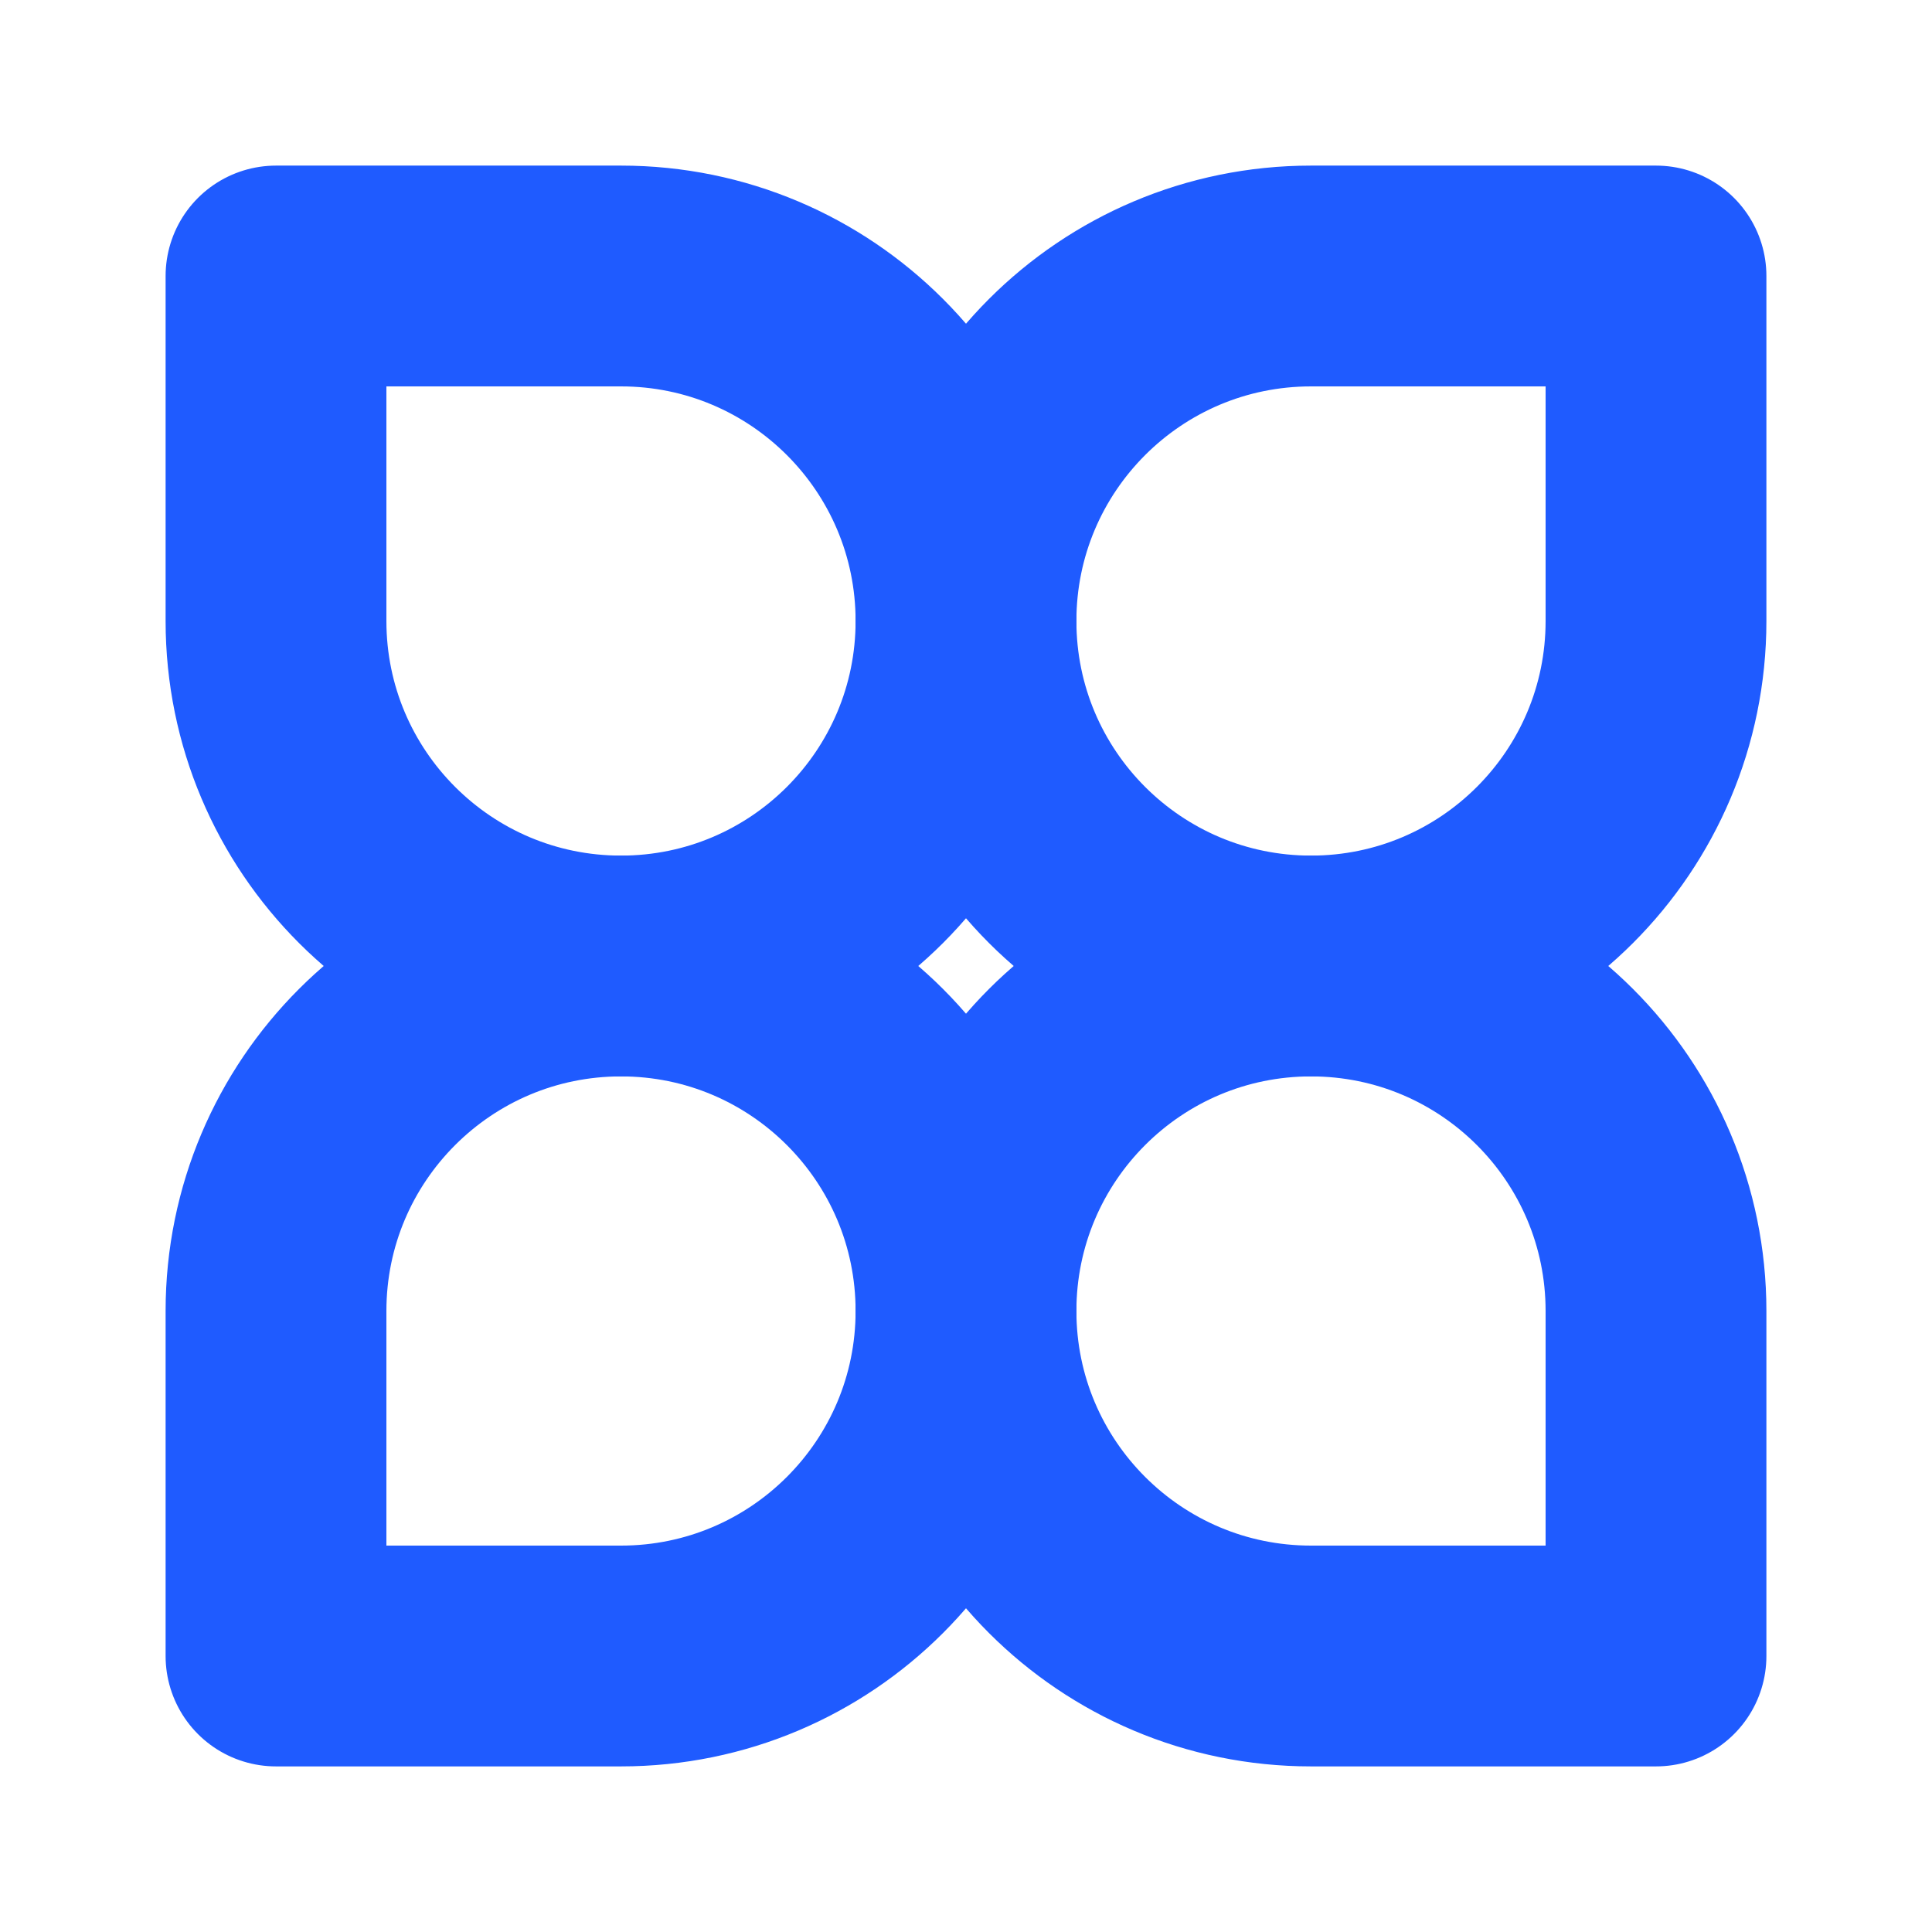 <?xml version="1.0" encoding="UTF-8"?> <svg xmlns="http://www.w3.org/2000/svg" xmlns:xlink="http://www.w3.org/1999/xlink" width="70px" height="70px" viewBox="0 0 70 70"> <title>icon/70/9@3x</title> <g id="icon/70/9" stroke="none" stroke-width="1" fill="none" fill-rule="evenodd" stroke-linecap="round" stroke-linejoin="round"> <path d="M10,60 L10,47.5 C10,40.596 15.596,35 22.5,35 C29.404,35 35,29.404 35,22.5 C35,15.596 40.596,10 47.5,10 C51.667,10 55.833,10 60,10 L60,22.5 C60,29.404 54.404,35 47.5,35 C40.596,35 35,40.596 35,47.5 C35,54.404 29.404,60 22.5,60 L10,60 L10,60 Z" id="Path-2" stroke="#1F5BFF" stroke-width="8"></path> <path d="M10,60 L10,47.5 C10,40.596 15.596,35 22.5,35 C29.404,35 35,29.404 35,22.5 C35,15.596 40.596,10 47.5,10 C51.667,10 55.833,10 60,10 L60,22.5 C60,29.404 54.404,35 47.5,35 C40.596,35 35,40.596 35,47.5 C35,54.404 29.404,60 22.5,60 L10,60 L10,60 Z" id="Path-2-Copy-2" stroke="#1F5BFF" stroke-width="8" transform="translate(35, 35) scale(-1, 1) translate(-35, -35) "></path> </g> </svg> 